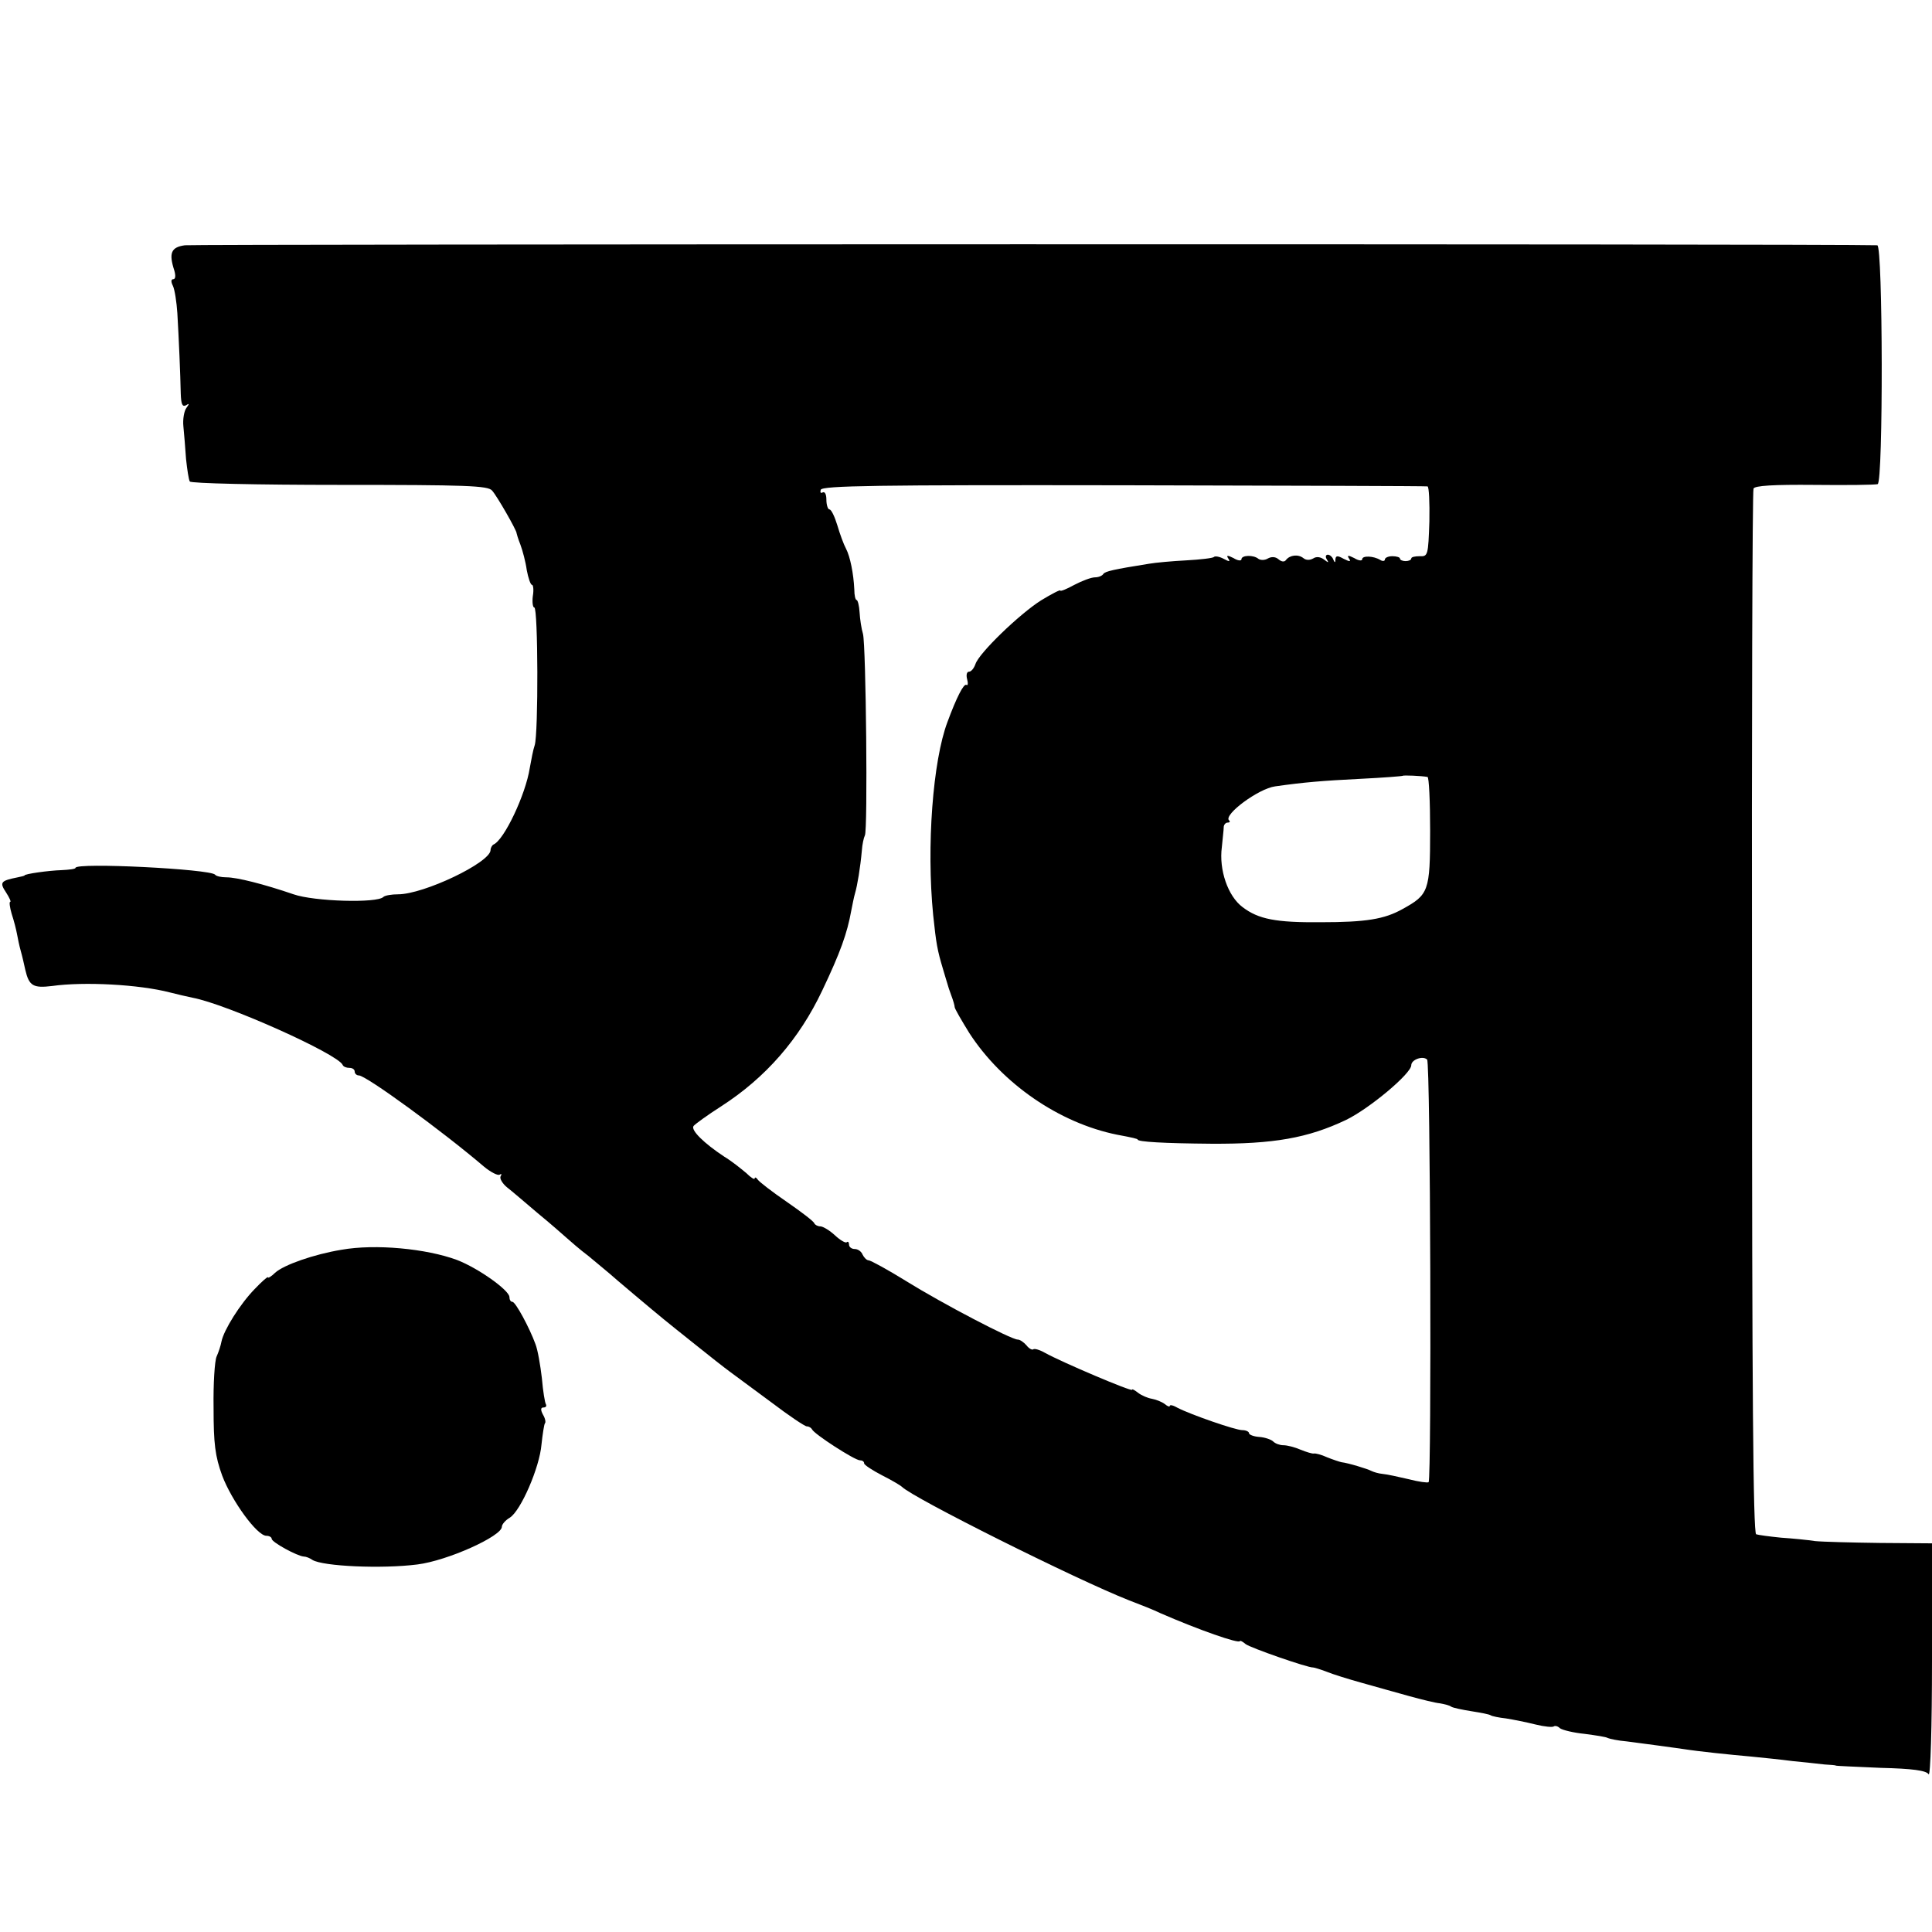 <?xml version="1.0" standalone="no"?>
<!DOCTYPE svg PUBLIC "-//W3C//DTD SVG 20010904//EN"
 "http://www.w3.org/TR/2001/REC-SVG-20010904/DTD/svg10.dtd">
<svg version="1.0" xmlns="http://www.w3.org/2000/svg"
 width="512pt" height="512pt" viewBox="0 0 512 512"
 preserveAspectRatio="xMidYMid meet">
<g transform="translate(0,512) scale(0.1,-0.1)"
fill="#000000" stroke="none">
<path d="M490 4470 c-37 -5 -43 -21 -28 -67 4 -14 3 -23 -3 -23 -6 0 -6 -7 -1
-17 5 -10 10 -43 12 -73 4 -68 8 -163 9 -213 1 -28 4 -36 14 -31 9 6 9 4 1 -7
-6 -8 -10 -30 -8 -49 2 -19 5 -58 7 -86 3 -28 7 -55 10 -60 3 -5 178 -9 397
-9 336 0 393 -2 404 -15 13 -14 66 -107 65 -113 0 -1 4 -15 10 -30 6 -16 14
-46 17 -68 4 -21 10 -39 14 -39 3 0 5 -13 2 -30 -2 -16 0 -30 4 -30 10 0 11
-334 1 -365 -4 -11 -9 -38 -13 -60 -11 -71 -68 -191 -96 -203 -4 -2 -8 -9 -8
-15 -1 -33 -177 -117 -245 -117 -17 0 -35 -3 -39 -7 -16 -17 -184 -12 -238 7
-79 27 -150 45 -178 45 -14 0 -27 3 -30 7 -12 15 -370 33 -370 18 0 -3 -17 -5
-38 -6 -33 -1 -97 -10 -97 -14 0 -1 -8 -3 -18 -5 -45 -9 -49 -13 -31 -40 9
-14 14 -25 11 -25 -3 0 -1 -15 4 -32 6 -18 12 -42 14 -53 2 -11 6 -31 10 -45
4 -14 9 -36 12 -50 10 -43 21 -49 71 -43 85 12 231 4 312 -17 19 -5 46 -11 60
-14 91 -17 385 -149 398 -178 2 -5 10 -8 18 -8 8 0 14 -4 14 -10 0 -5 5 -10
11 -10 19 0 222 -148 332 -242 17 -14 36 -24 41 -21 5 3 6 2 3 -4 -4 -5 4 -19
16 -29 13 -10 49 -41 82 -69 33 -27 67 -57 76 -65 9 -8 35 -31 59 -49 23 -19
48 -40 54 -45 12 -11 120 -102 146 -123 8 -7 45 -36 81 -65 36 -29 78 -62 93
-73 15 -11 65 -48 111 -82 46 -35 88 -63 93 -63 6 0 12 -4 14 -8 5 -12 113
-82 127 -82 6 0 11 -3 11 -8 0 -4 21 -18 48 -32 26 -13 49 -27 52 -30 28 -29
460 -245 602 -301 29 -11 67 -26 83 -34 101 -44 209 -82 211 -74 0 2 7 -1 15
-8 13 -10 165 -63 179 -62 3 0 19 -5 35 -11 17 -7 59 -20 95 -30 36 -10 92
-26 125 -35 33 -9 69 -18 81 -19 11 -2 25 -5 30 -9 5 -3 29 -8 54 -12 25 -4
47 -8 51 -11 3 -2 21 -6 40 -8 19 -3 54 -10 78 -16 24 -6 46 -8 49 -5 3 2 10
1 16 -5 7 -5 36 -12 66 -15 30 -4 57 -8 61 -11 4 -2 27 -7 51 -9 24 -3 61 -8
83 -11 22 -3 51 -7 65 -9 45 -7 124 -15 180 -20 30 -3 80 -8 110 -12 30 -3 69
-7 85 -9 17 -1 30 -2 30 -3 0 -1 54 -3 119 -6 84 -2 121 -7 127 -17 5 -7 9
128 9 300 l0 312 -137 1 c-76 1 -154 3 -173 5 -19 3 -60 7 -90 9 -30 3 -60 7
-66 9 -8 3 -11 390 -11 1382 -1 758 1 1383 4 1389 2 8 54 11 161 10 86 -1 162
0 168 2 15 5 14 633 -1 633 -132 4 -4461 3 -4485 0z m3293 -639 c4 0 6 -43 5
-93 -3 -89 -4 -93 -25 -92 -13 0 -23 -2 -23 -6 0 -4 -7 -7 -15 -7 -8 0 -15 3
-15 7 0 3 -9 6 -20 6 -11 0 -20 -4 -20 -9 0 -4 -6 -5 -12 -1 -18 11 -48 12
-48 2 0 -5 -10 -4 -21 3 -16 8 -20 8 -14 -1 6 -9 2 -9 -14 -1 -16 9 -21 9 -22
-1 0 -10 -2 -10 -6 0 -2 6 -9 12 -14 12 -6 0 -7 -6 -3 -12 6 -10 5 -10 -7 -1
-9 7 -20 9 -29 3 -9 -5 -19 -5 -26 1 -14 11 -36 8 -46 -5 -4 -6 -12 -5 -20 2
-8 7 -19 7 -28 2 -8 -5 -19 -5 -25 -1 -13 11 -45 10 -45 -1 0 -5 -10 -4 -21 3
-16 8 -20 8 -14 -1 6 -9 3 -9 -12 -1 -11 6 -23 8 -26 5 -2 -3 -36 -7 -73 -9
-38 -2 -82 -6 -99 -9 -94 -15 -116 -20 -121 -27 -3 -5 -13 -9 -22 -9 -10 0
-34 -9 -55 -20 -20 -11 -37 -18 -37 -15 0 3 -23 -9 -51 -26 -57 -36 -165 -140
-174 -169 -4 -11 -11 -20 -17 -20 -6 0 -8 -9 -5 -20 3 -11 2 -18 -2 -15 -7 4
-26 -33 -50 -98 -39 -103 -56 -330 -38 -512 8 -76 11 -93 26 -143 5 -18 11
-36 12 -40 1 -4 5 -17 10 -30 5 -13 9 -27 9 -31 0 -4 18 -35 39 -69 87 -134
238 -238 391 -269 43 -8 55 -11 55 -13 0 -6 70 -10 195 -11 165 -1 256 15 357
63 62 30 173 123 173 145 0 15 31 26 42 15 9 -9 12 -1111 4 -1120 -3 -2 -26 1
-53 8 -26 6 -57 13 -69 14 -11 1 -24 5 -30 8 -9 5 -61 21 -79 23 -5 1 -23 7
-38 13 -15 7 -31 11 -35 10 -4 -1 -20 4 -35 10 -16 7 -36 12 -46 12 -9 0 -21
4 -27 10 -5 5 -22 11 -37 12 -15 1 -27 6 -27 10 0 4 -8 8 -18 8 -18 0 -136 41
-171 59 -12 7 -21 9 -21 5 0 -3 -6 -1 -13 5 -8 6 -23 12 -34 14 -12 2 -28 9
-37 16 -9 7 -16 11 -16 8 0 -6 -186 73 -231 98 -14 8 -28 12 -31 9 -3 -2 -11
2 -18 11 -7 8 -17 15 -23 15 -17 0 -199 95 -294 154 -50 31 -96 56 -101 56 -5
0 -12 7 -16 15 -3 8 -12 15 -21 15 -8 0 -15 5 -15 12 0 6 -3 9 -6 6 -3 -3 -17
5 -31 18 -14 13 -32 24 -39 24 -7 0 -14 4 -16 8 -1 5 -34 30 -73 57 -38 26
-73 53 -77 59 -4 6 -8 7 -8 3 0 -4 -10 2 -22 14 -13 11 -39 32 -59 44 -53 35
-89 70 -81 81 4 5 37 29 73 52 118 76 207 178 268 307 48 101 66 151 77 212 3
15 7 36 10 46 6 20 14 68 18 113 1 16 5 34 8 40 8 12 3 503 -5 534 -4 13 -8
39 -9 57 -1 18 -5 33 -8 33 -3 0 -6 12 -6 28 -2 42 -11 87 -22 108 -6 11 -16
38 -23 62 -7 23 -16 42 -21 42 -4 0 -8 12 -8 26 0 14 -4 22 -10 19 -5 -3 -7 0
-5 7 4 11 149 13 803 12 438 -1 801 -2 805 -3z m0 -770 c4 0 7 -65 7 -143 0
-160 -4 -169 -73 -207 -48 -27 -97 -35 -217 -35 -119 -1 -165 8 -207 40 -39
29 -63 99 -55 159 2 22 5 46 5 53 0 6 5 12 10 12 6 0 8 3 4 6 -15 15 78 84
122 90 77 11 126 15 226 20 61 3 111 7 112 8 2 2 50 0 66 -3z"/>
<path d="M905 1808 c-73 -12 -153 -40 -176 -61 -10 -10 -19 -15 -19 -12 0 3
-16 -11 -35 -31 -39 -40 -82 -109 -88 -139 -2 -11 -8 -29 -13 -40 -5 -11 -9
-72 -8 -136 0 -95 4 -128 23 -180 25 -66 92 -159 117 -159 8 0 14 -4 14 -8 0
-9 68 -46 85 -47 6 0 16 -4 23 -9 28 -17 184 -24 278 -12 80 10 224 75 224
100 0 6 9 17 21 24 29 18 79 133 84 194 3 28 7 53 9 56 3 2 1 13 -5 23 -7 13
-6 19 1 19 6 0 9 3 7 8 -3 4 -8 35 -11 70 -4 34 -11 75 -17 90 -16 44 -53 112
-61 112 -5 0 -8 6 -8 13 -1 18 -82 76 -139 98 -81 30 -216 43 -306 27z"/>
</g>
</svg>
